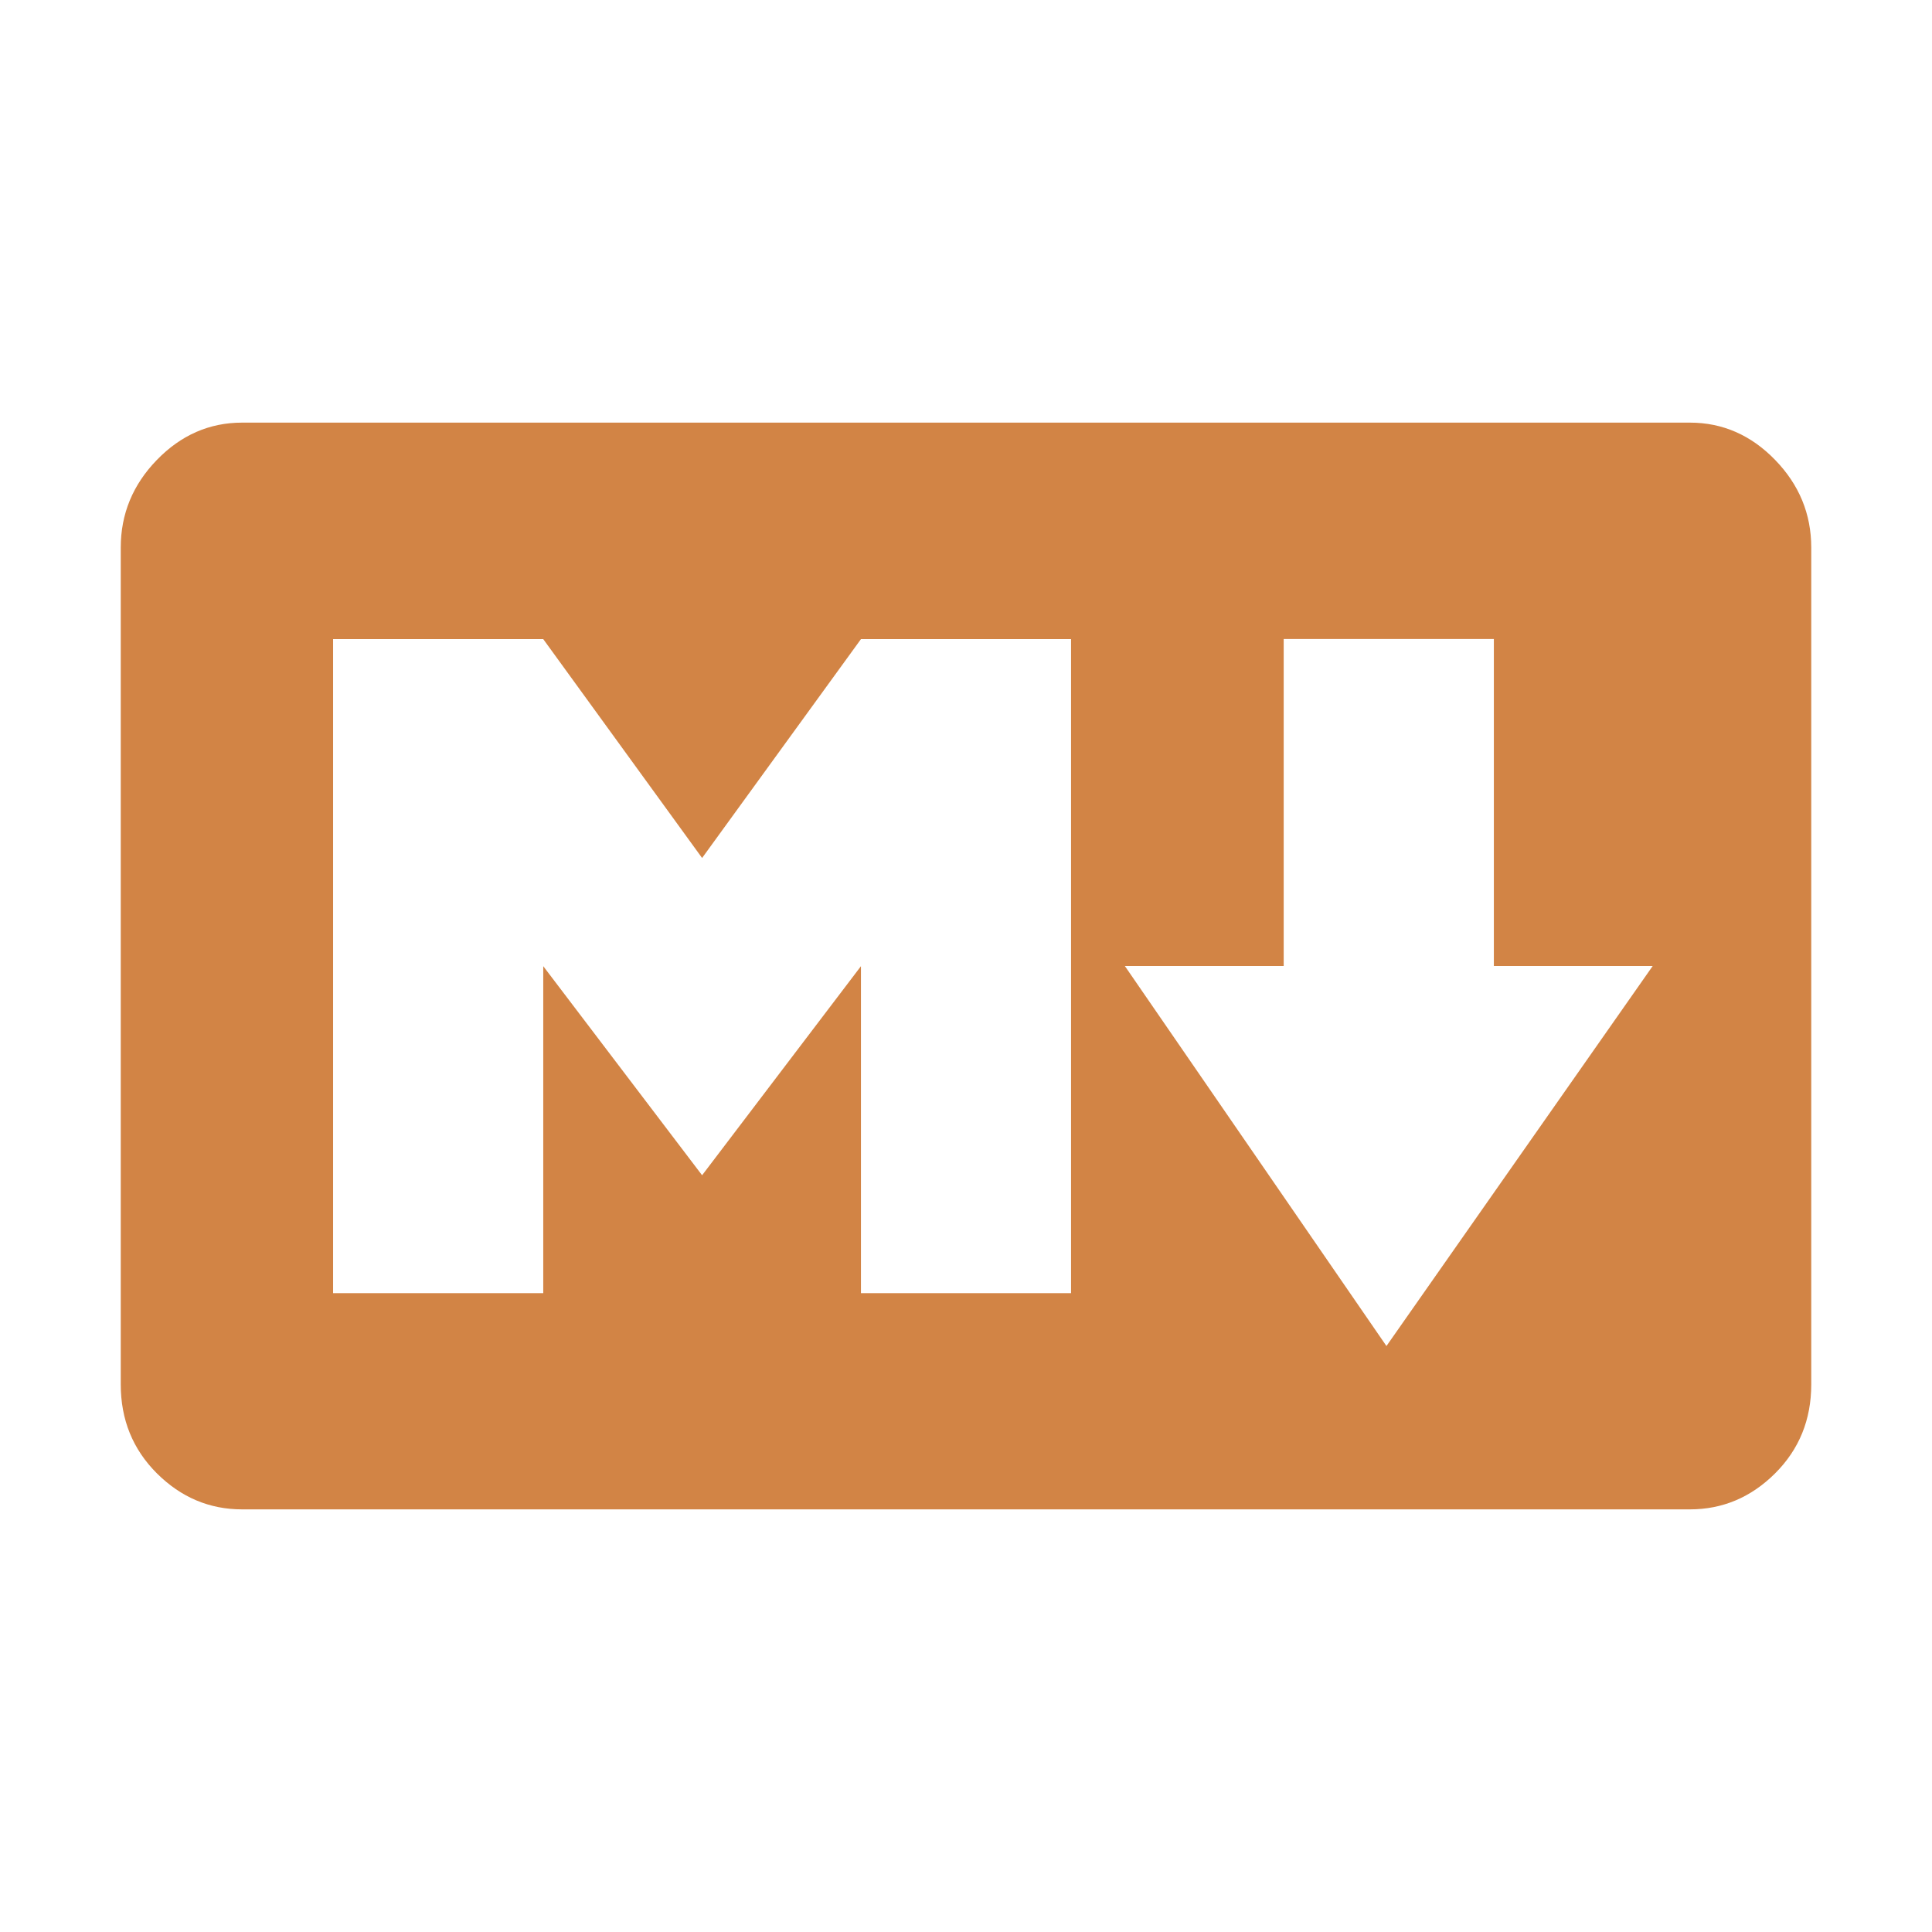 <svg xmlns="http://www.w3.org/2000/svg" width="32" height="32" viewBox="0 0 32 32">
  <path fill="#D28445" fill-rule="evenodd" d="M17.74,21.419 L14.26,21.419 L14.26,16.003 L11.629,19.466 L8.998,16.003 L8.998,21.419 L5.517,21.419 L5.517,10.586 L8.998,10.586 L11.629,14.211 L14.26,10.586 L17.74,10.586 L17.74,21.419 L17.74,21.419 Z M22.963,22.293 L18.631,16 L21.262,16 L21.262,10.584 L24.743,10.584 L24.743,16 L27.374,16 L22.965,22.293 L22.963,22.293 Z M27.99,7 L4.01,7 C3.469,7 2.998,7.206 2.599,7.617 C2.2,8.028 2,8.512 2,9.07 L2,22.93 C2,23.515 2.2,24.006 2.599,24.404 C2.998,24.801 3.469,25 4.01,25 L27.99,25 C28.531,25 29.002,24.801 29.401,24.404 C29.8,24.006 30,23.515 30,22.93 L30,9.07 C30,8.512 29.8,8.028 29.401,7.617 C29.002,7.206 28.531,7 27.99,7 L27.99,7 L27.99,7 Z"/>
</svg>
